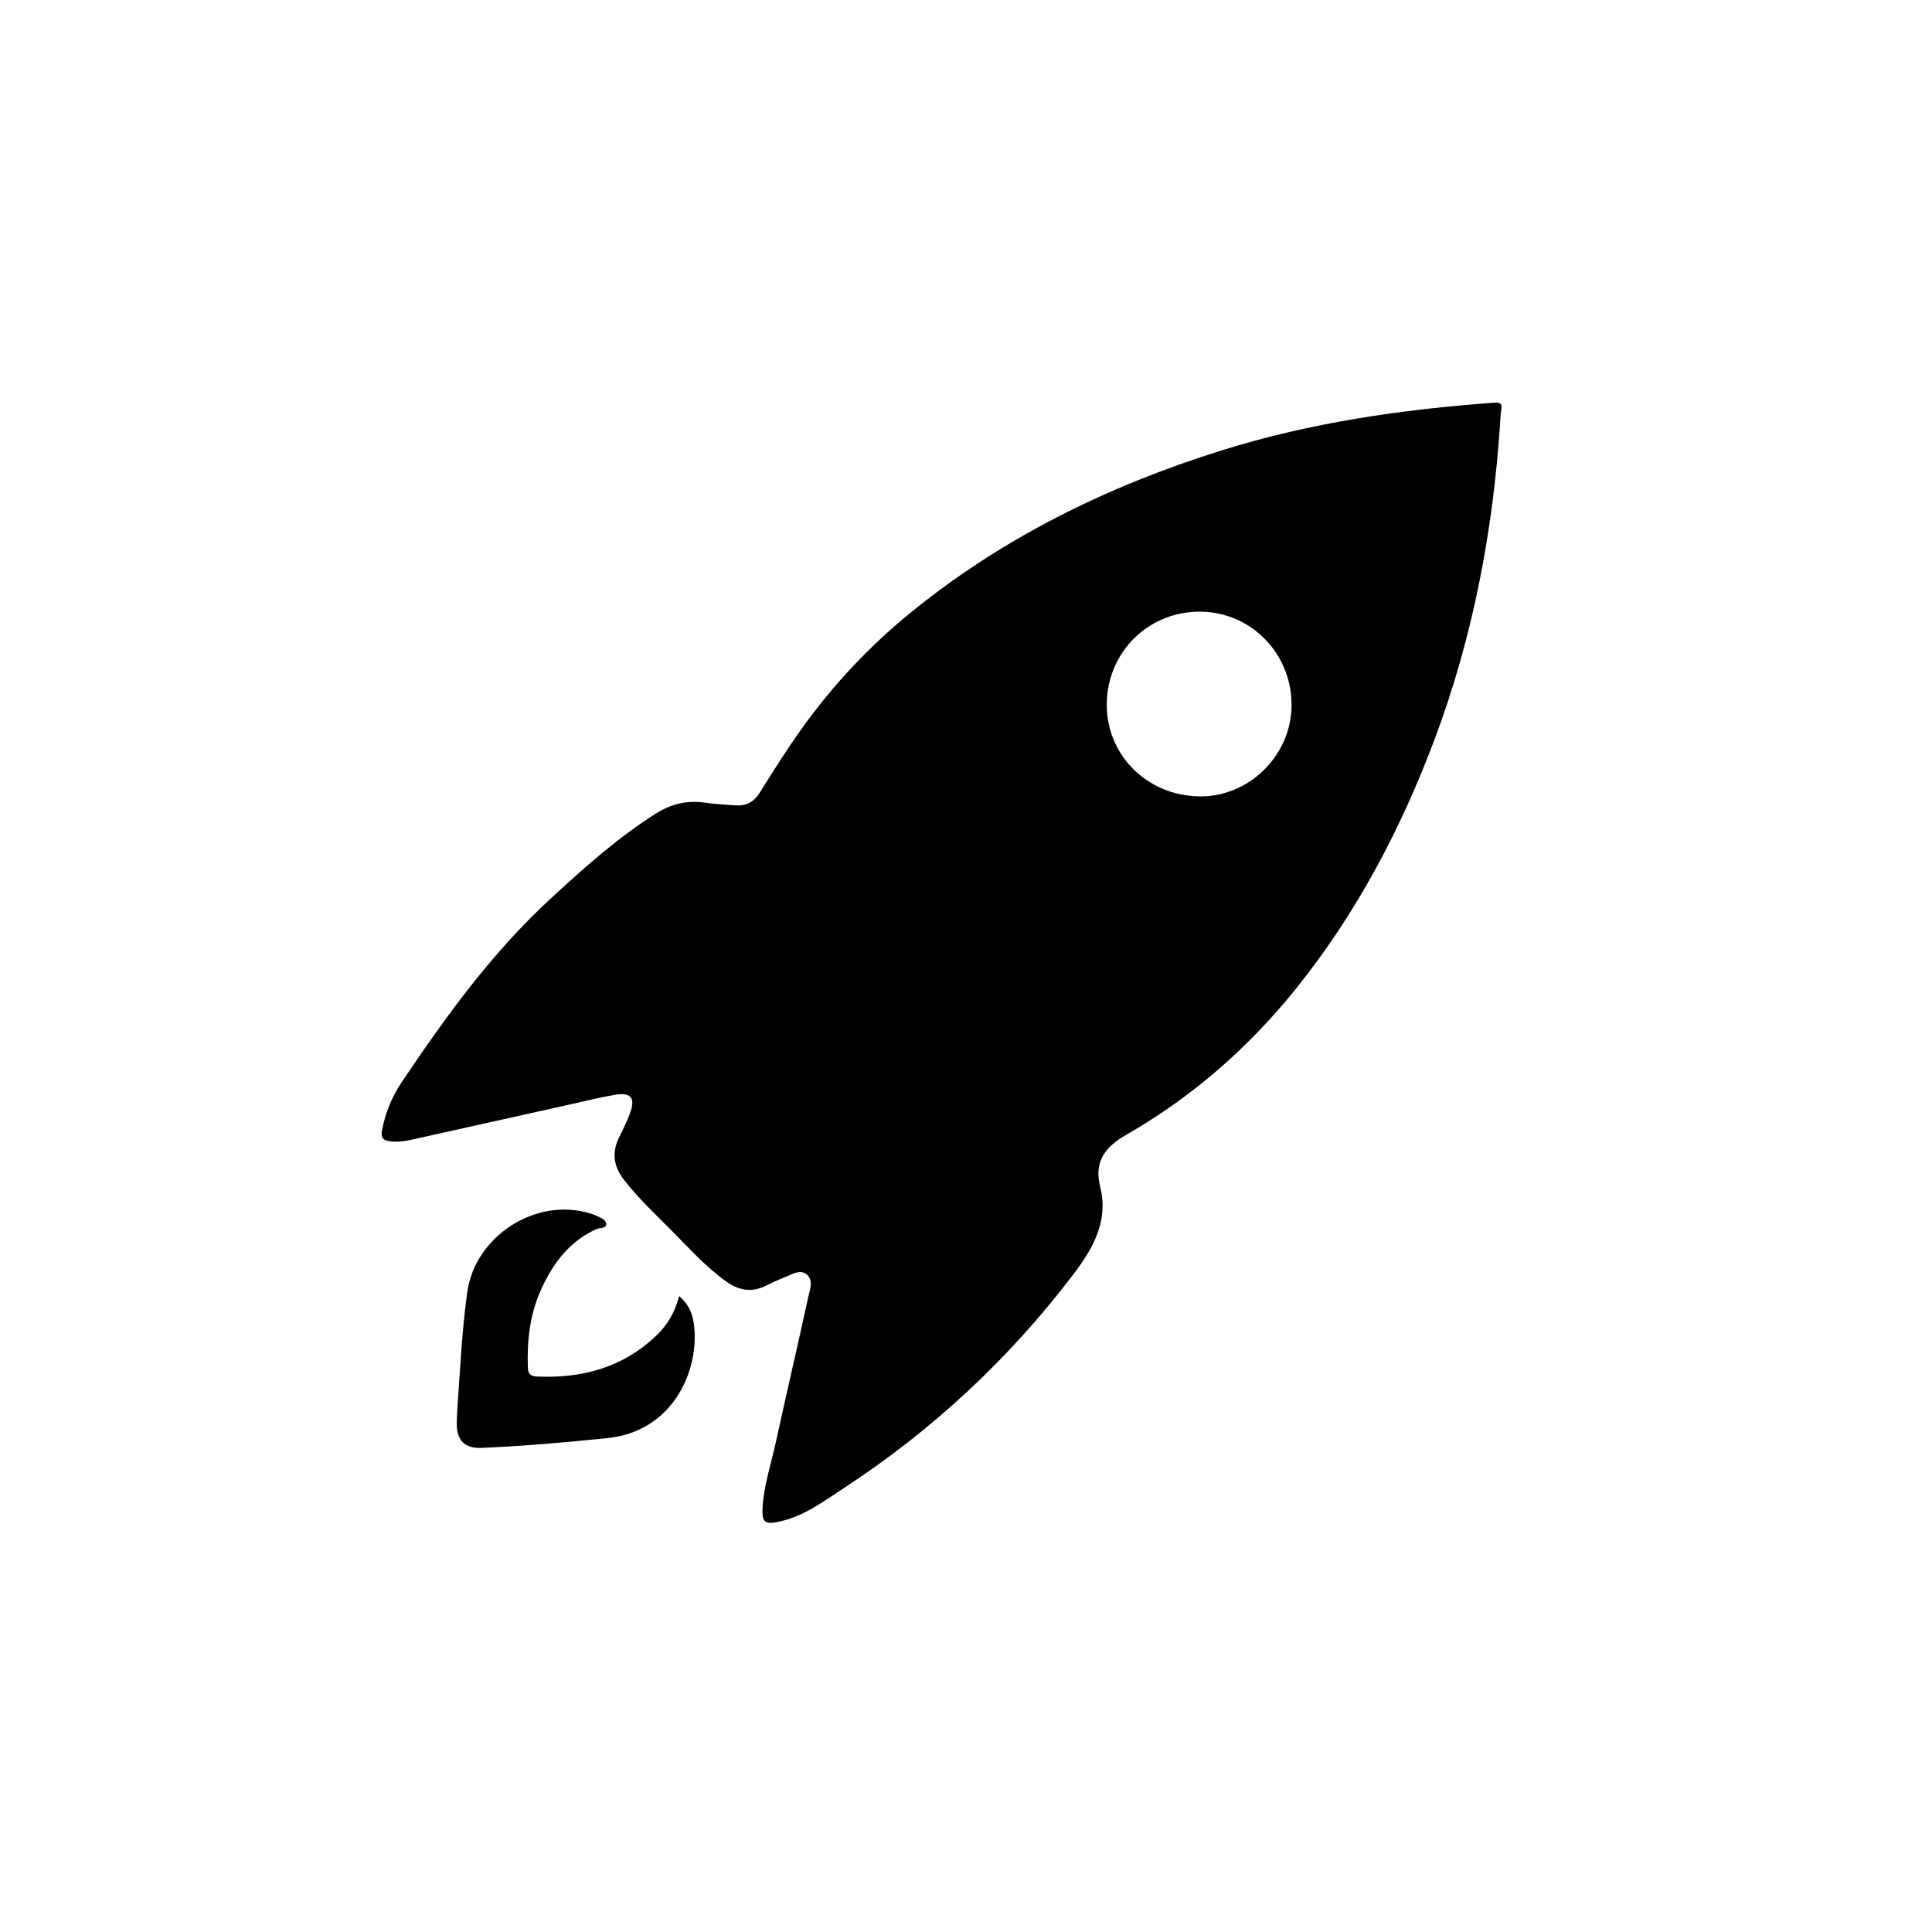 <?xml version="1.0" ?><!DOCTYPE svg  PUBLIC '-//W3C//DTD SVG 1.1//EN'  'http://www.w3.org/Graphics/SVG/1.1/DTD/svg11.dtd'><svg enable-background="new 0 0 512 512" height="512px" id="Layer_1" version="1.1" viewBox="0 0 512 512" width="512px" xml:space="preserve" xmlns="http://www.w3.org/2000/svg" xmlns:xlink="http://www.w3.org/1999/xlink"><g><path d="M397.553,112.096c-1.905,28.794-7.243,56.888-17.417,83.952c-8.935,23.769-20.688,46.036-36.63,65.892   c-12.612,15.708-27.625,28.82-45.118,38.842c-5.677,3.252-8.447,7.176-6.854,13.584c2.327,9.357-1.893,16.541-7.241,23.561   c-16.982,22.294-37.187,41.072-60.635,56.417c-5.43,3.554-10.6,7.481-17.126,8.897c-3.747,0.814-4.642,0.27-4.453-3.512   c0.3-5.989,2.254-11.682,3.522-17.493c2.818-12.908,5.819-25.776,8.641-38.682c0.425-1.943,1.37-4.385-0.509-5.859   c-1.737-1.362-3.807,0.011-5.624,0.727c-1.766,0.696-3.498,1.493-5.202,2.332c-3.739,1.842-7.109,1.232-10.441-1.138   c-5.475-3.895-9.898-8.905-14.591-13.61c-4.267-4.278-8.672-8.44-12.425-13.227c-2.875-3.667-3.394-7.402-1.289-11.563   c1.014-2.004,1.992-4.041,2.778-6.142c1.531-4.096,0.316-5.664-3.98-4.935c-4.083,0.693-8.111,1.71-12.158,2.608   c-14.075,3.124-28.149,6.255-42.221,9.394c-1.787,0.399-3.566,0.526-5.391,0.291c-1.791-0.23-2.284-1.14-1.954-2.862   c0.875-4.56,2.565-8.81,5.127-12.634c11.704-17.472,24.008-34.47,39.582-48.81c8.842-8.141,17.776-16.172,27.996-22.599   c3.932-2.473,8.198-3.492,12.873-2.816c2.732,0.395,5.502,0.563,8.261,0.728c2.73,0.164,4.77-0.968,6.253-3.344   c3.614-5.788,7.24-11.564,11.226-17.119c8.165-11.379,17.642-21.513,28.463-30.363c24.561-20.089,52.497-33.775,82.635-43.221   c23.563-7.385,47.802-10.903,72.351-12.674c1.758-0.127,2.154,0.412,1.839,2.018C397.631,109.835,397.642,110.976,397.553,112.096z    M317.734,211.051c13.175,0.237,24.392-10.73,24.537-23.988c0.149-13.625-10.46-24.714-23.883-24.965   c-13.782-0.257-24.856,10.463-25.084,24.285C293.08,199.925,303.851,210.802,317.734,211.051z"/><path d="M179.964,343.472c3.287,2.744,3.96,6.166,4.119,9.619c0.534,11.573-6.487,26.312-23.1,28.024   c-11.096,1.143-22.2,2.101-33.339,2.592c-4.576,0.202-6.686-2.089-6.591-6.648c0.029-1.383,0.075-2.767,0.175-4.147   c0.734-10.165,1.187-20.358,2.598-30.461c2.08-14.886,18.148-25.209,32.427-20.917c0.577,0.174,1.162,0.349,1.705,0.605   c1.096,0.515,2.641,1.051,2.693,2.191c0.058,1.285-1.697,0.989-2.627,1.409c-7.213,3.261-11.552,9.181-14.671,16.092   c-2.933,6.497-3.711,13.435-3.463,20.522c0.059,1.693,0.618,2.366,2.408,2.445c11.993,0.524,22.757-2.37,31.649-10.874   C176.895,351.104,178.878,347.765,179.964,343.472z"/></g></svg>